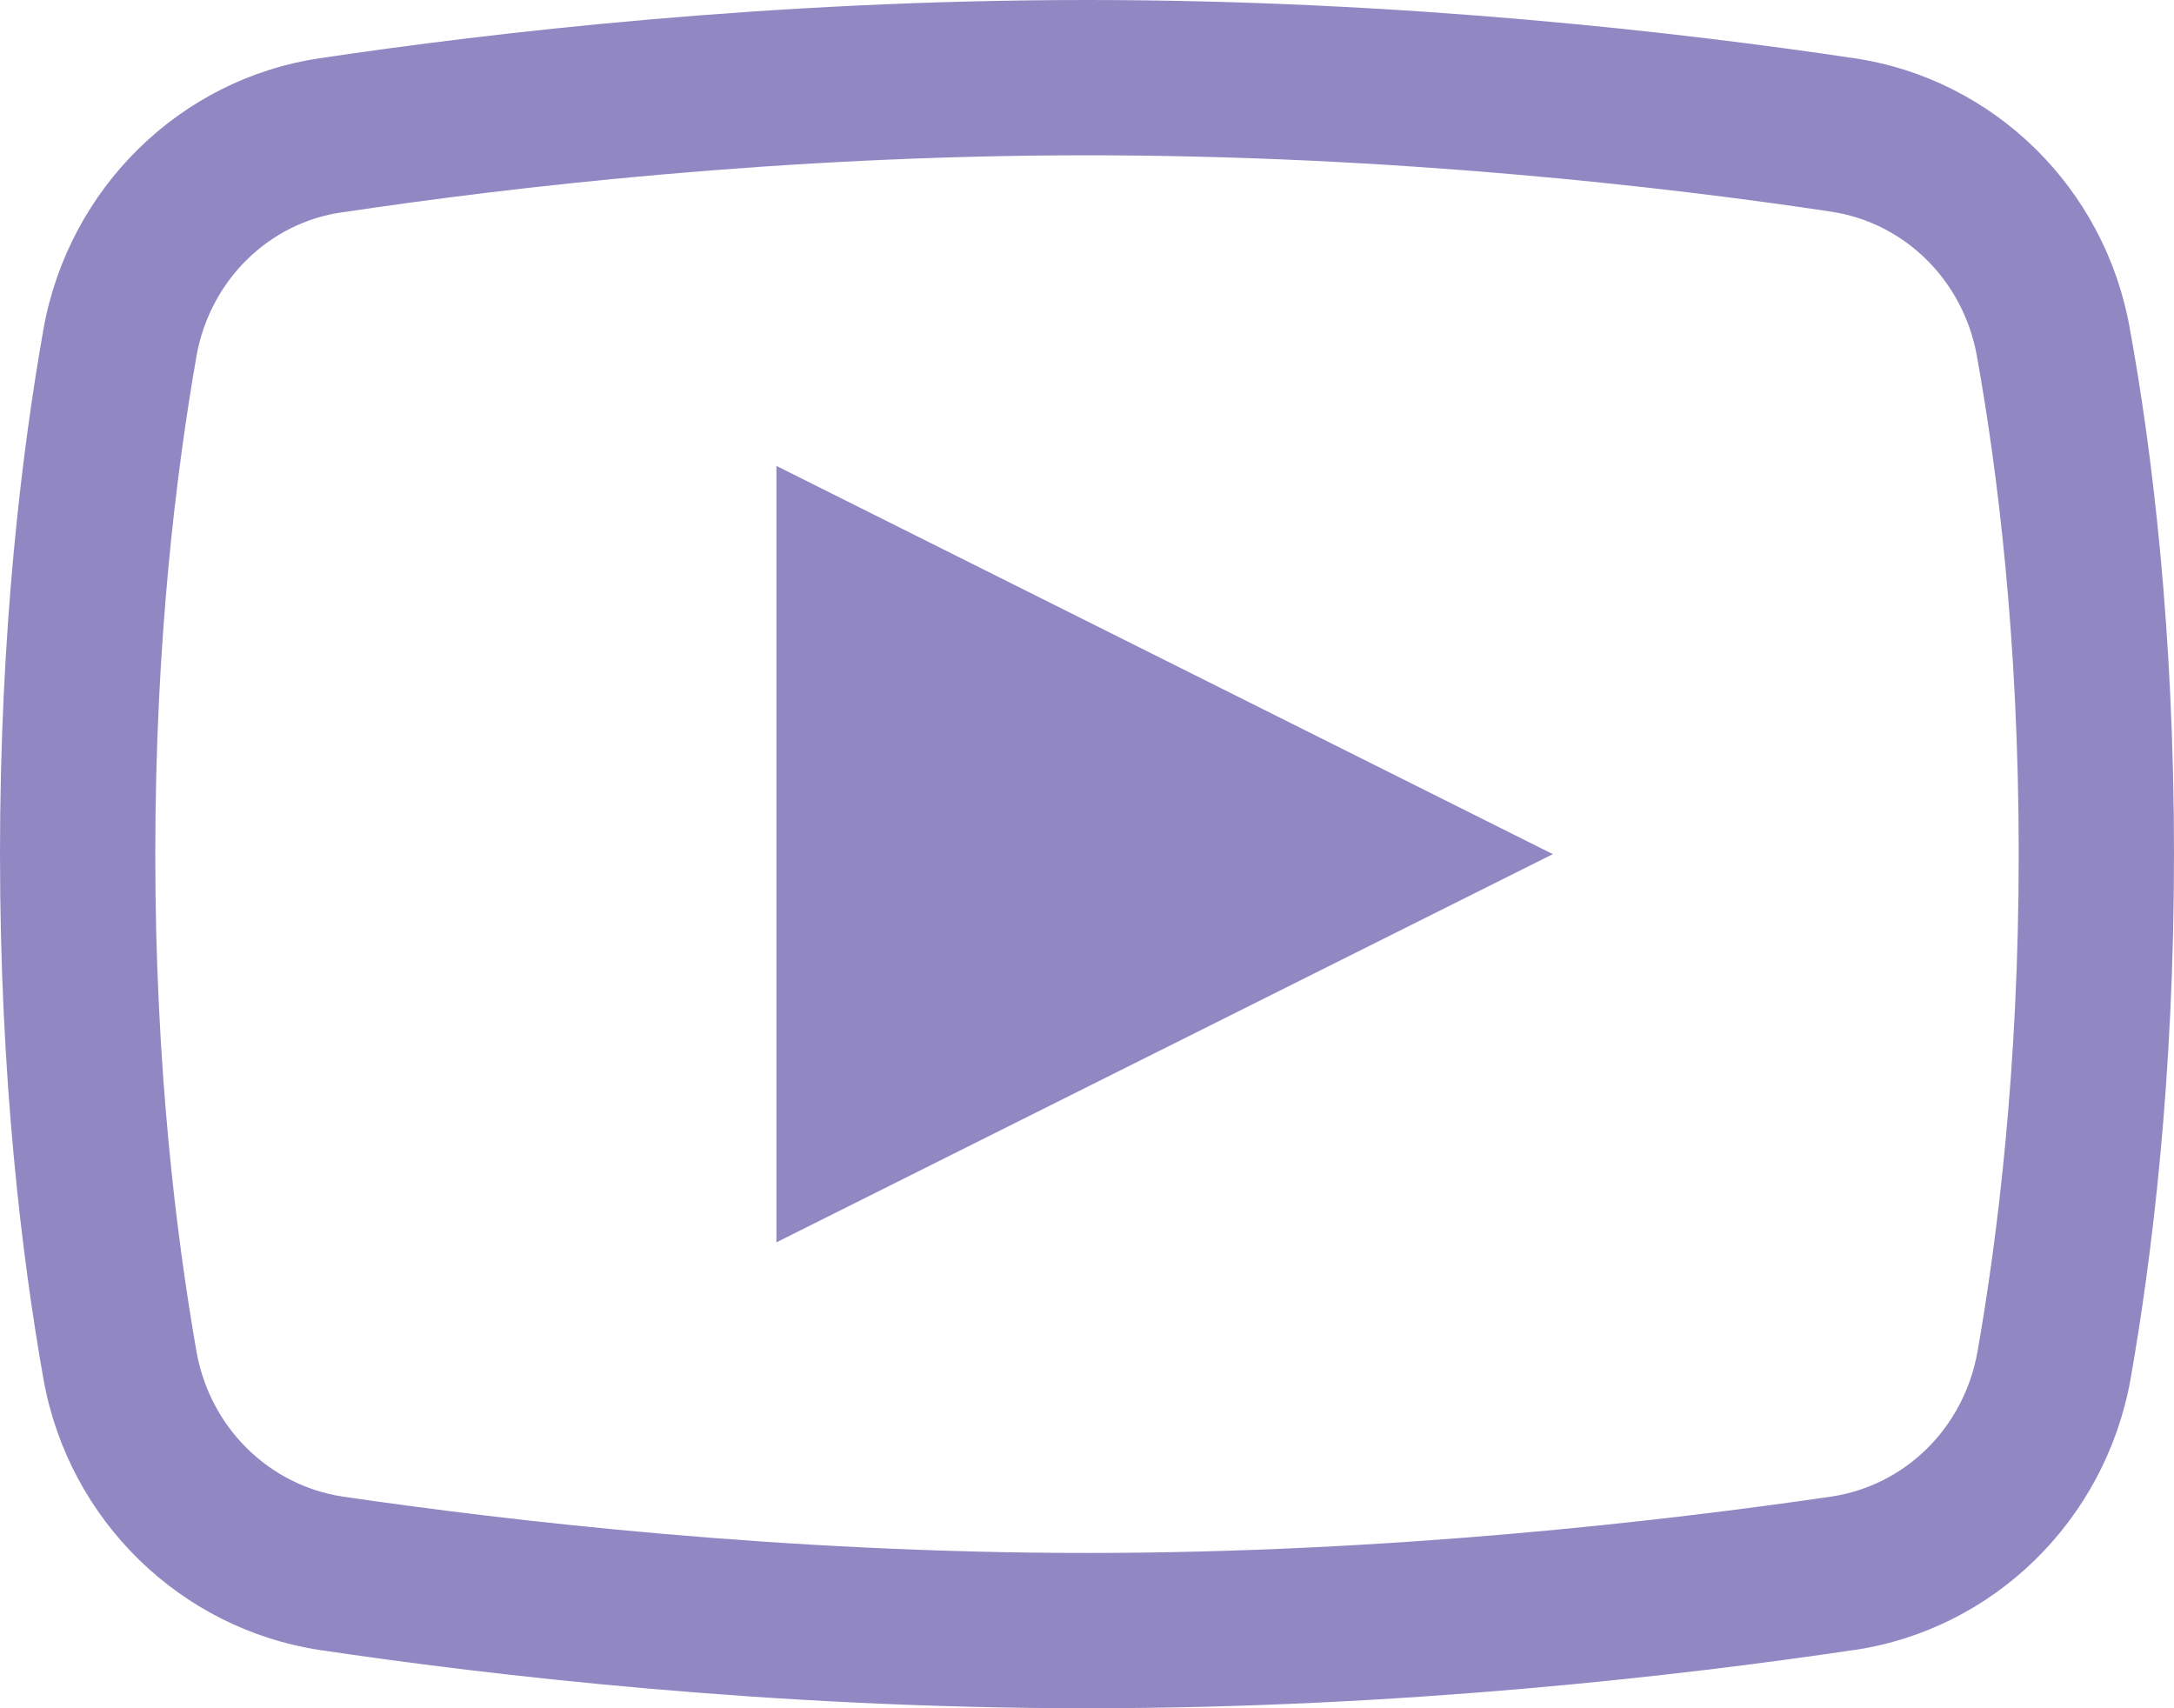 <?xml version="1.0" encoding="UTF-8" standalone="no"?><svg xmlns="http://www.w3.org/2000/svg" xmlns:xlink="http://www.w3.org/1999/xlink" fill="#9188c3" height="11" preserveAspectRatio="xMidYMid meet" version="1" viewBox="1.0 2.0 14.0 11.0" width="14" zoomAndPan="magnify"><g id="change1_1"><path d="M 8 2 C 5.961 2 4.156 2.211 3.059 2.375 C 2.16 2.508 1.445 3.211 1.281 4.113 C 1.141 4.902 1 6.055 1 7.5 C 1 8.945 1.141 10.098 1.281 10.887 C 1.445 11.789 2.16 12.488 3.059 12.625 C 4.16 12.789 5.973 13 8 13 C 10.027 13 11.836 12.789 12.938 12.625 L 12.941 12.625 C 13.84 12.492 14.555 11.789 14.719 10.887 C 14.859 10.094 15 8.941 15 7.5 C 15 6.055 14.859 4.902 14.715 4.113 C 14.555 3.211 13.84 2.508 12.941 2.375 C 11.844 2.211 10.039 2 8 2 Z M 8 3 C 9.969 3 11.73 3.203 12.793 3.363 C 13.262 3.434 13.641 3.801 13.73 4.289 C 13.863 5.027 14 6.121 14 7.5 C 14 8.879 13.863 9.973 13.734 10.707 C 13.645 11.199 13.266 11.566 12.793 11.637 C 11.723 11.793 9.957 12 8 12 C 6.043 12 4.273 11.793 3.207 11.637 C 2.738 11.566 2.355 11.199 2.266 10.707 C 2.137 9.969 2 8.879 2 7.5 C 2 6.117 2.137 5.027 2.266 4.289 C 2.355 3.801 2.734 3.434 3.203 3.367 L 3.207 3.367 C 4.27 3.207 6.031 3 8 3 Z M 6 5 L 6 10 L 11 7.5 Z" fill="inherit"/></g></svg>
